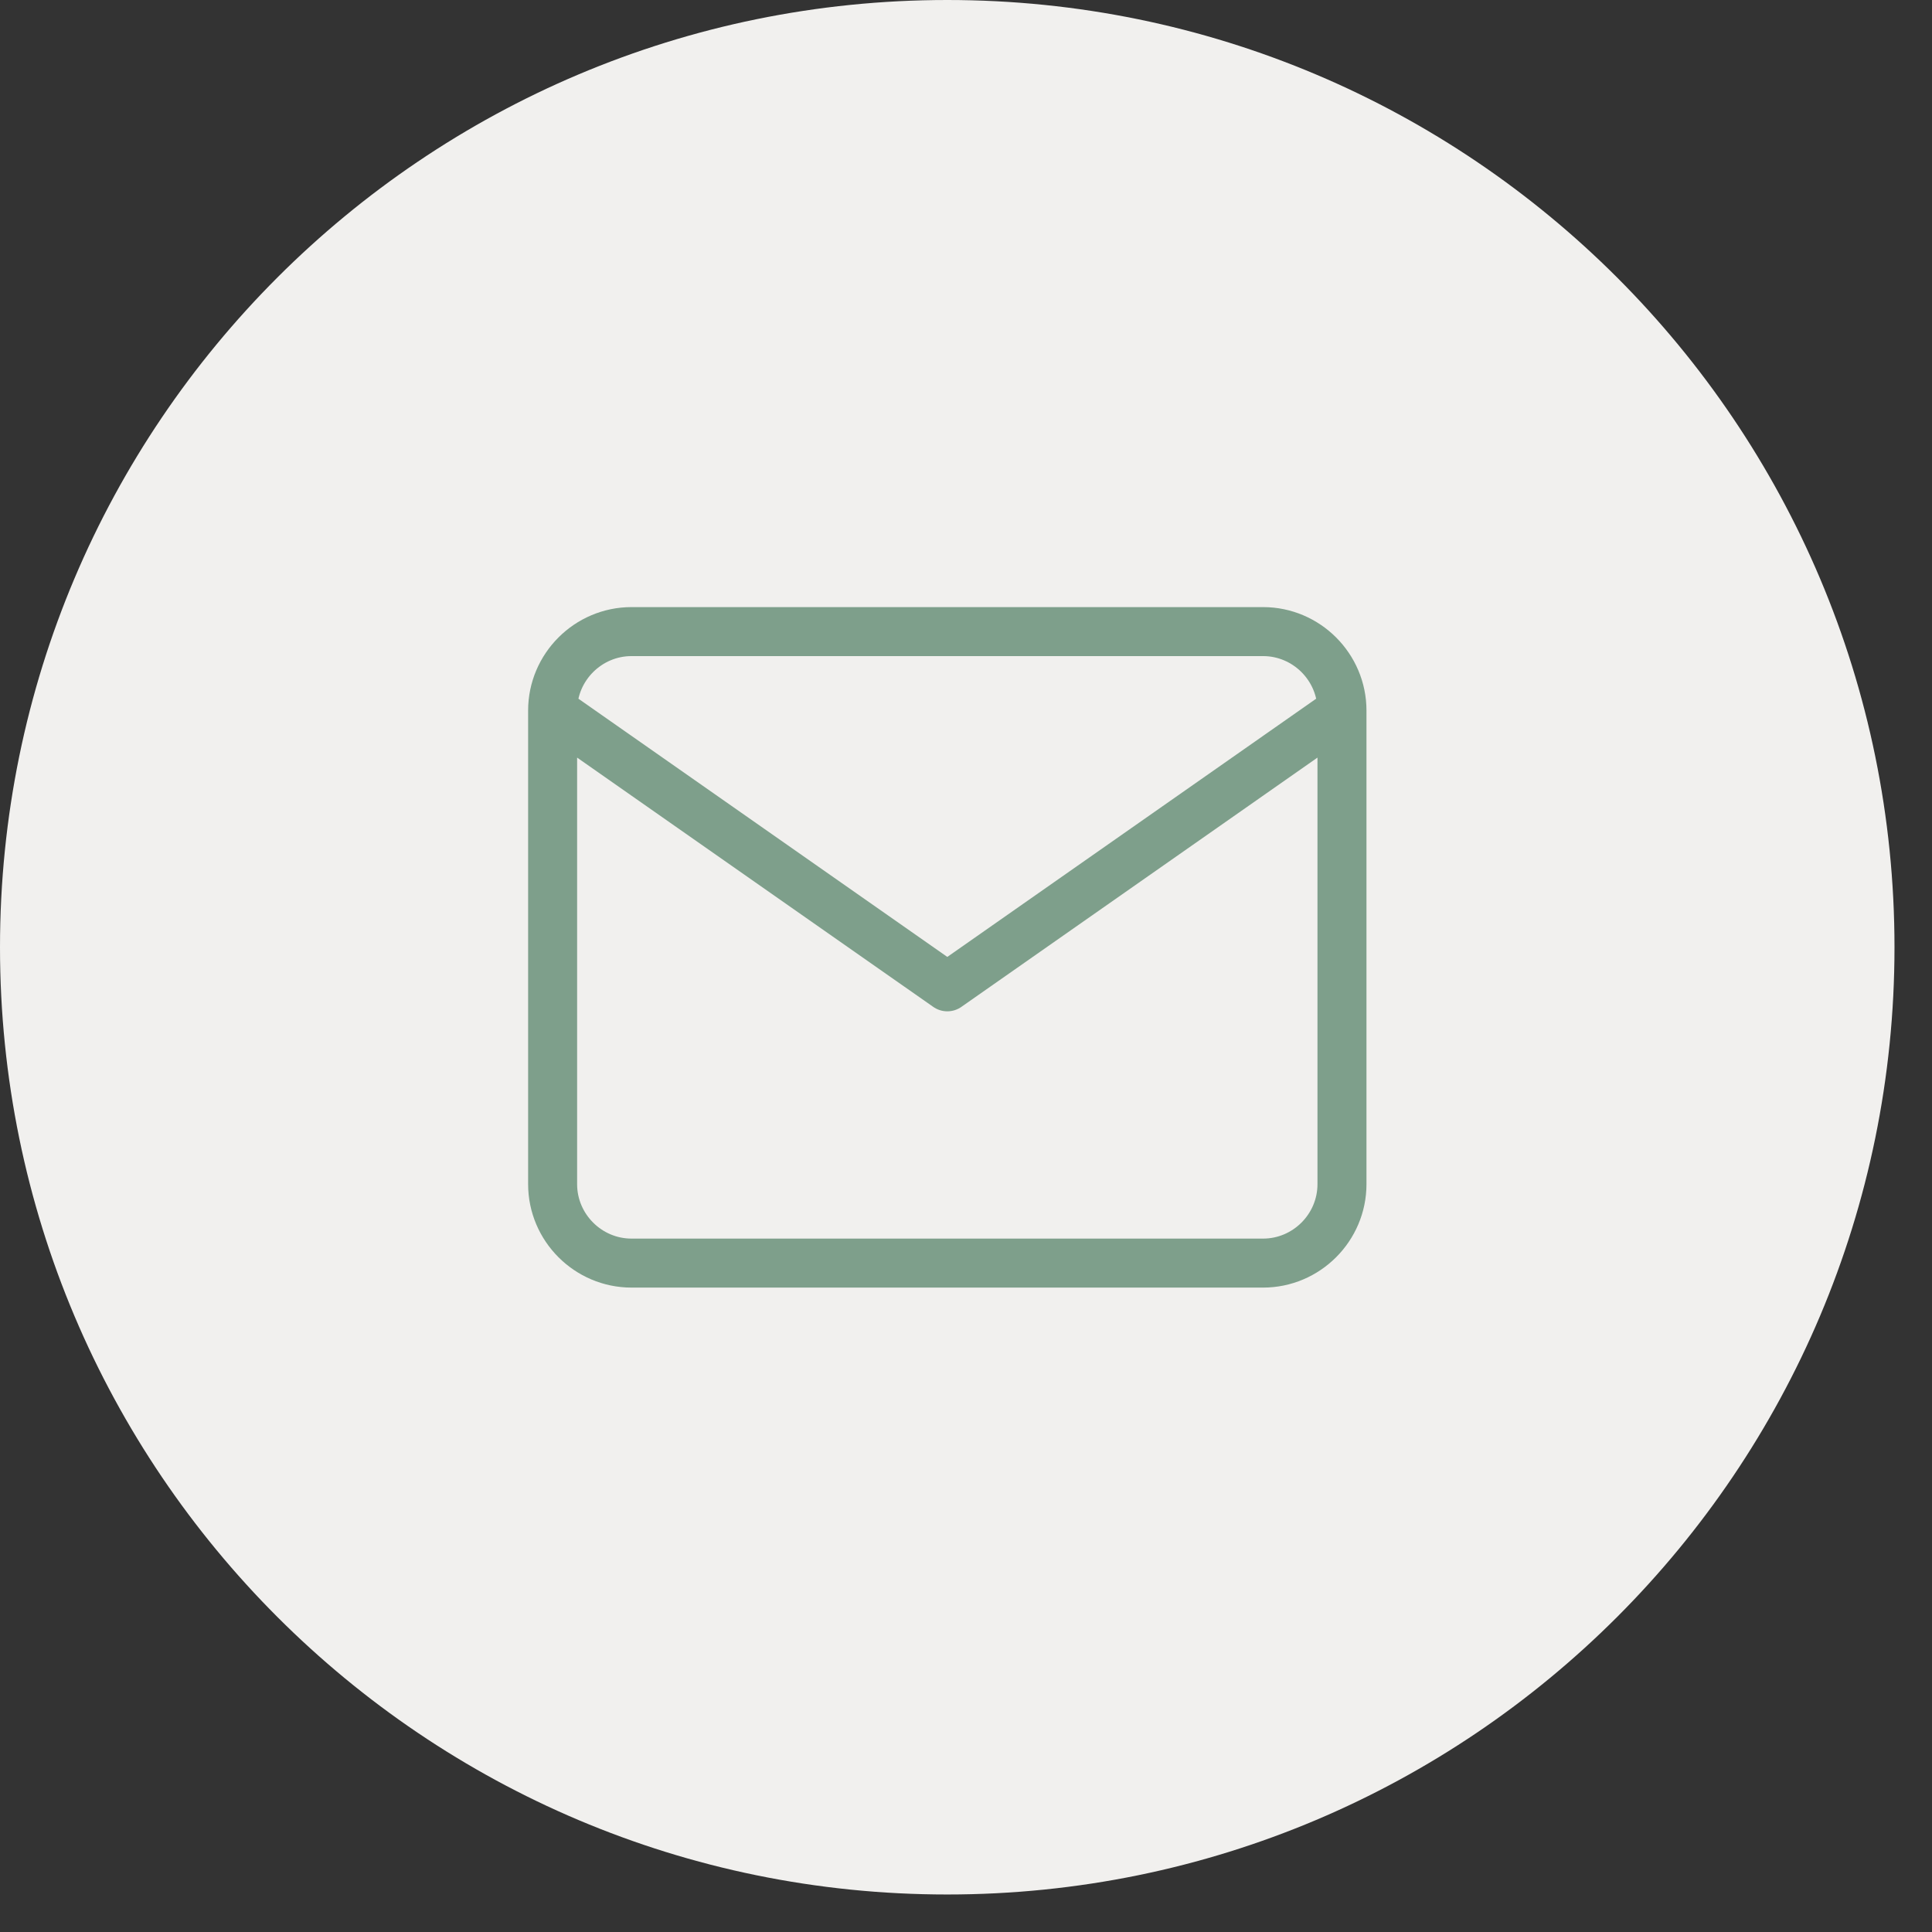 <svg xmlns="http://www.w3.org/2000/svg" fill="none" viewBox="0 0 58 58" height="58" width="58">
<rect x="0" y="0" width="58" height="58" fill="#333333" stroke="none"/>
<path fill="#F1F0EE" d="M56.874 28.437C56.874 12.732 44.142 0 28.437 0C12.732 0 0 12.732 0 28.437C0 44.142 12.732 56.874 28.437 56.874C44.142 56.874 56.874 44.142 56.874 28.437Z"></path>
<path stroke-linejoin="round" stroke-linecap="round" stroke-width="1.471" stroke="#7E9F8B" d="M40.287 21.331C40.287 20.027 39.221 18.961 37.918 18.961H18.959C17.656 18.961 16.59 20.027 16.59 21.331M40.287 21.331V35.549C40.287 36.853 39.221 37.919 37.918 37.919H18.959C17.656 37.919 16.59 36.853 16.59 35.549V21.331M40.287 21.331L28.439 29.625L16.59 21.331"></path>
</svg>
